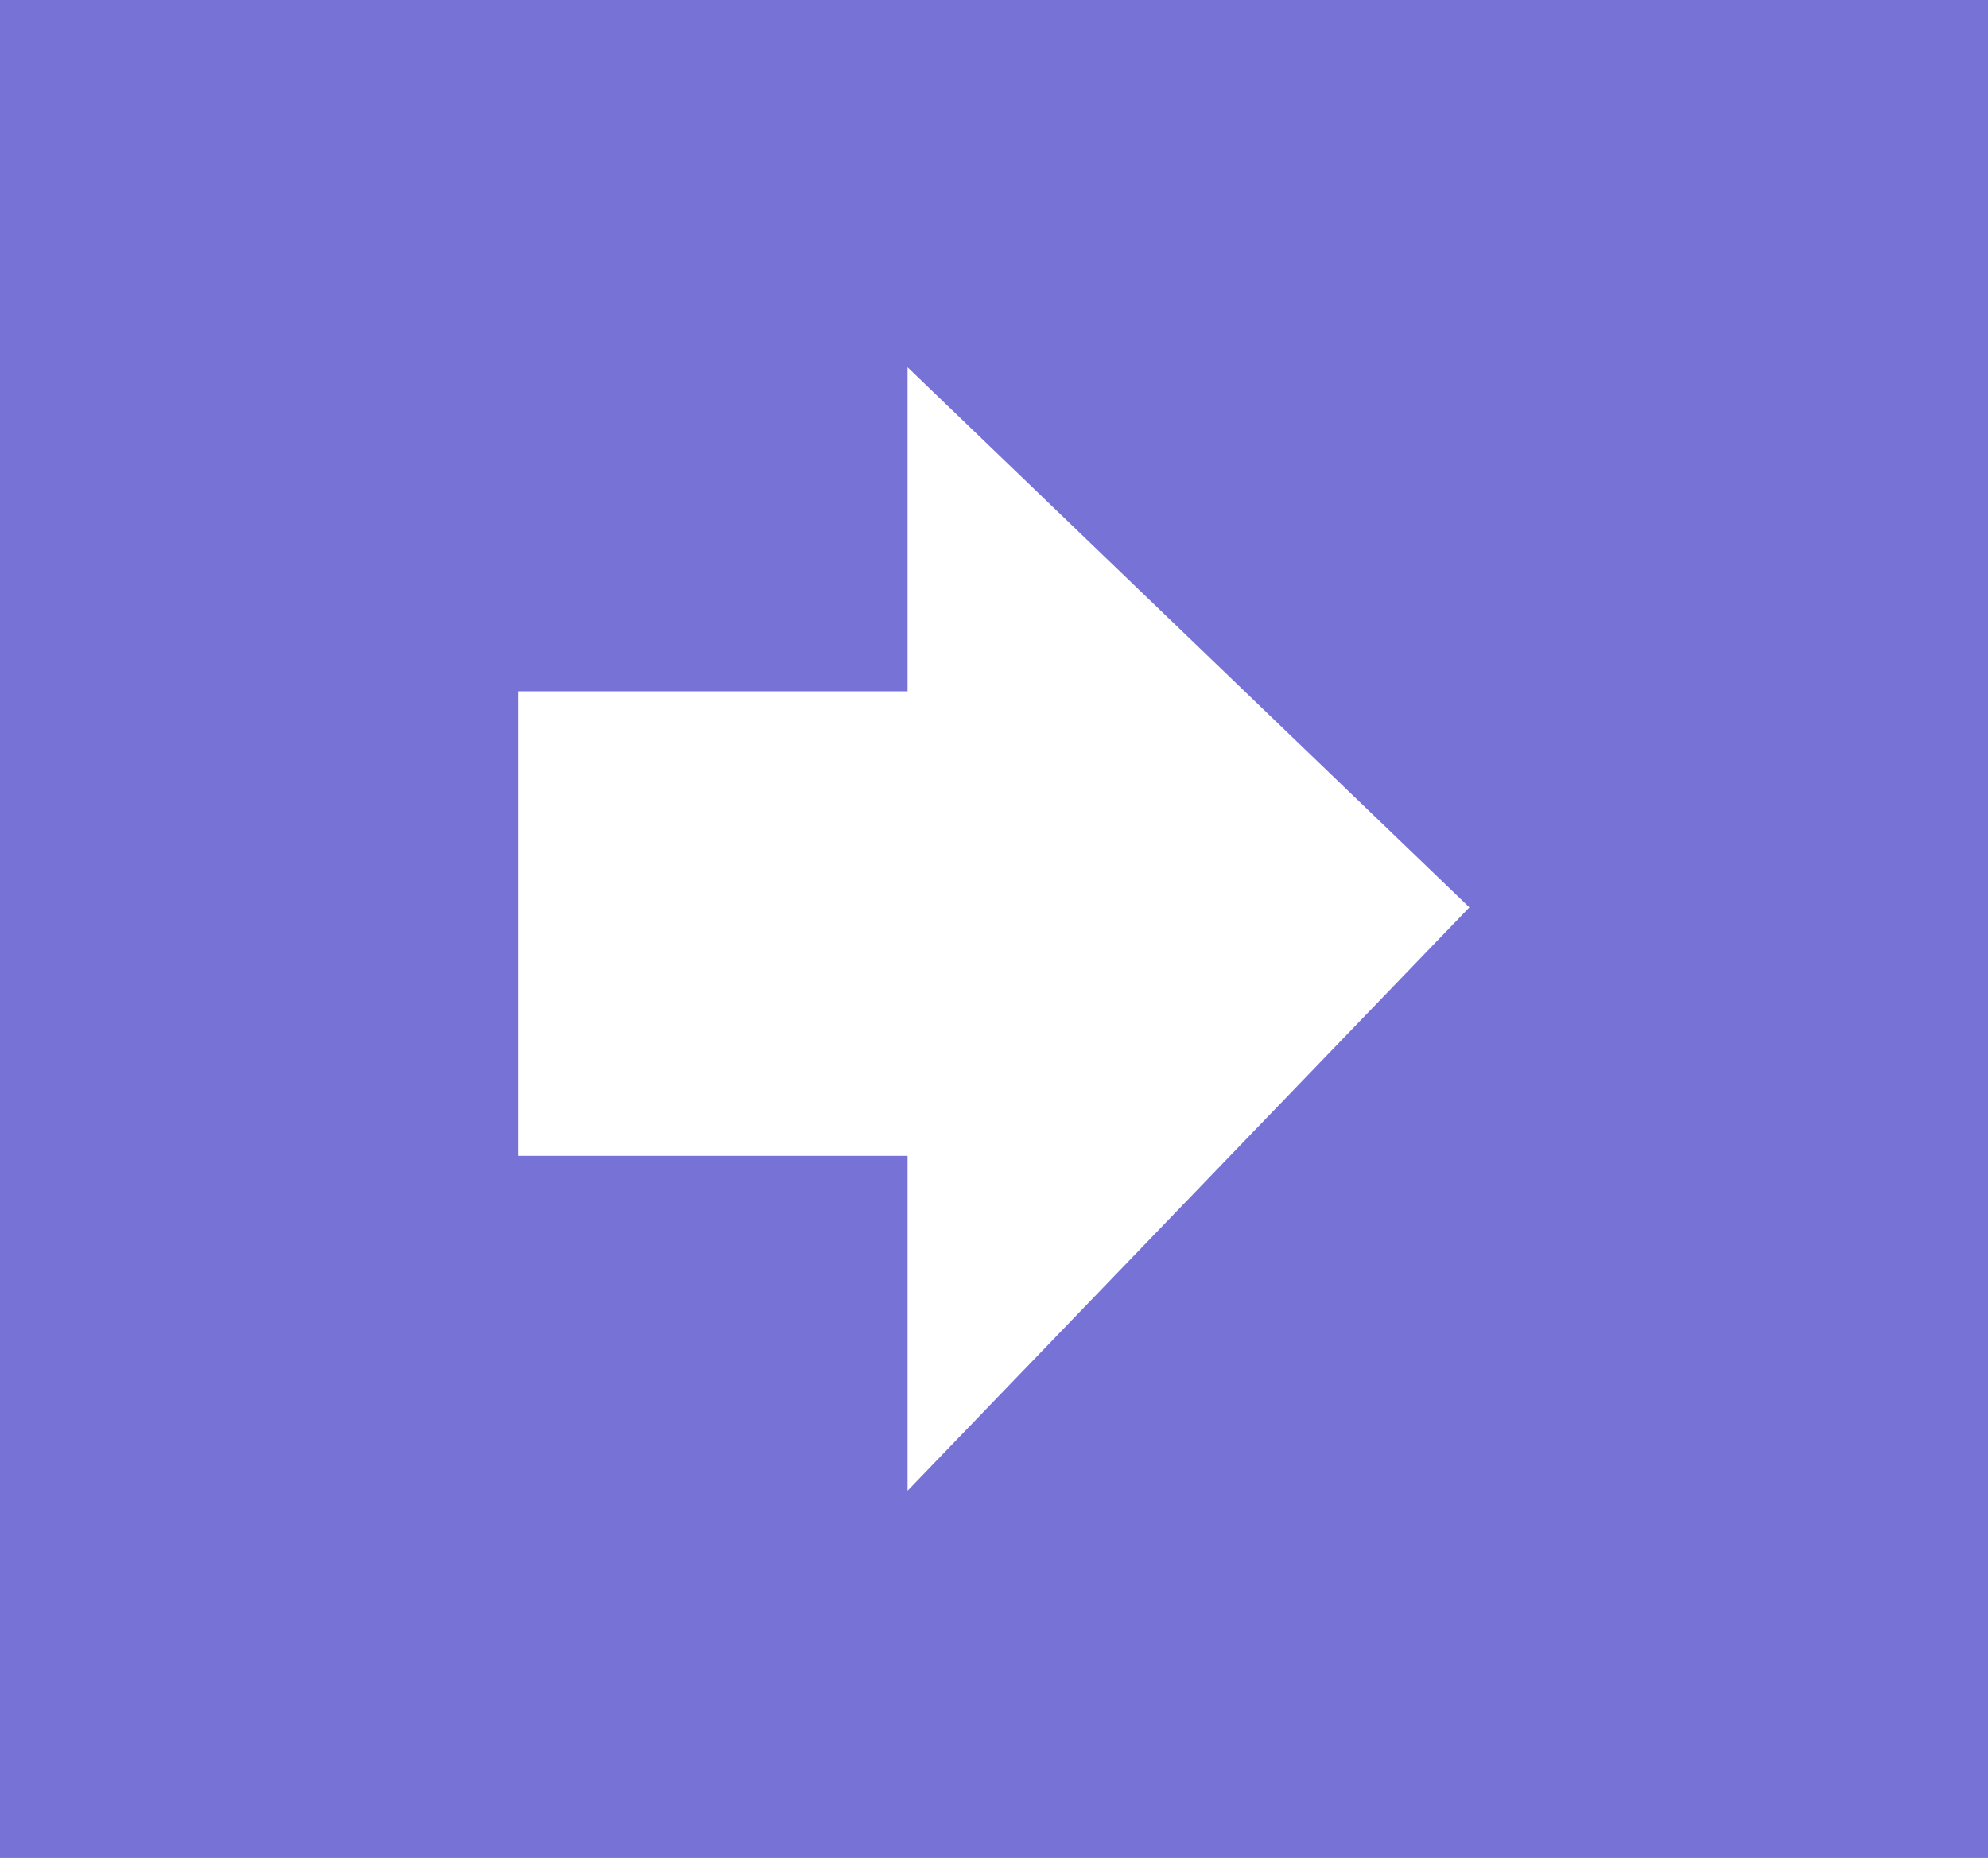 <svg width="184" height="172" viewBox="0 0 184 172" fill="none" xmlns="http://www.w3.org/2000/svg">
<rect width="184" height="172" fill="#7772D6"/>
<path d="M84 64H48V107H84V138L136 84L84 34V64Z" fill="white"/>
</svg>
